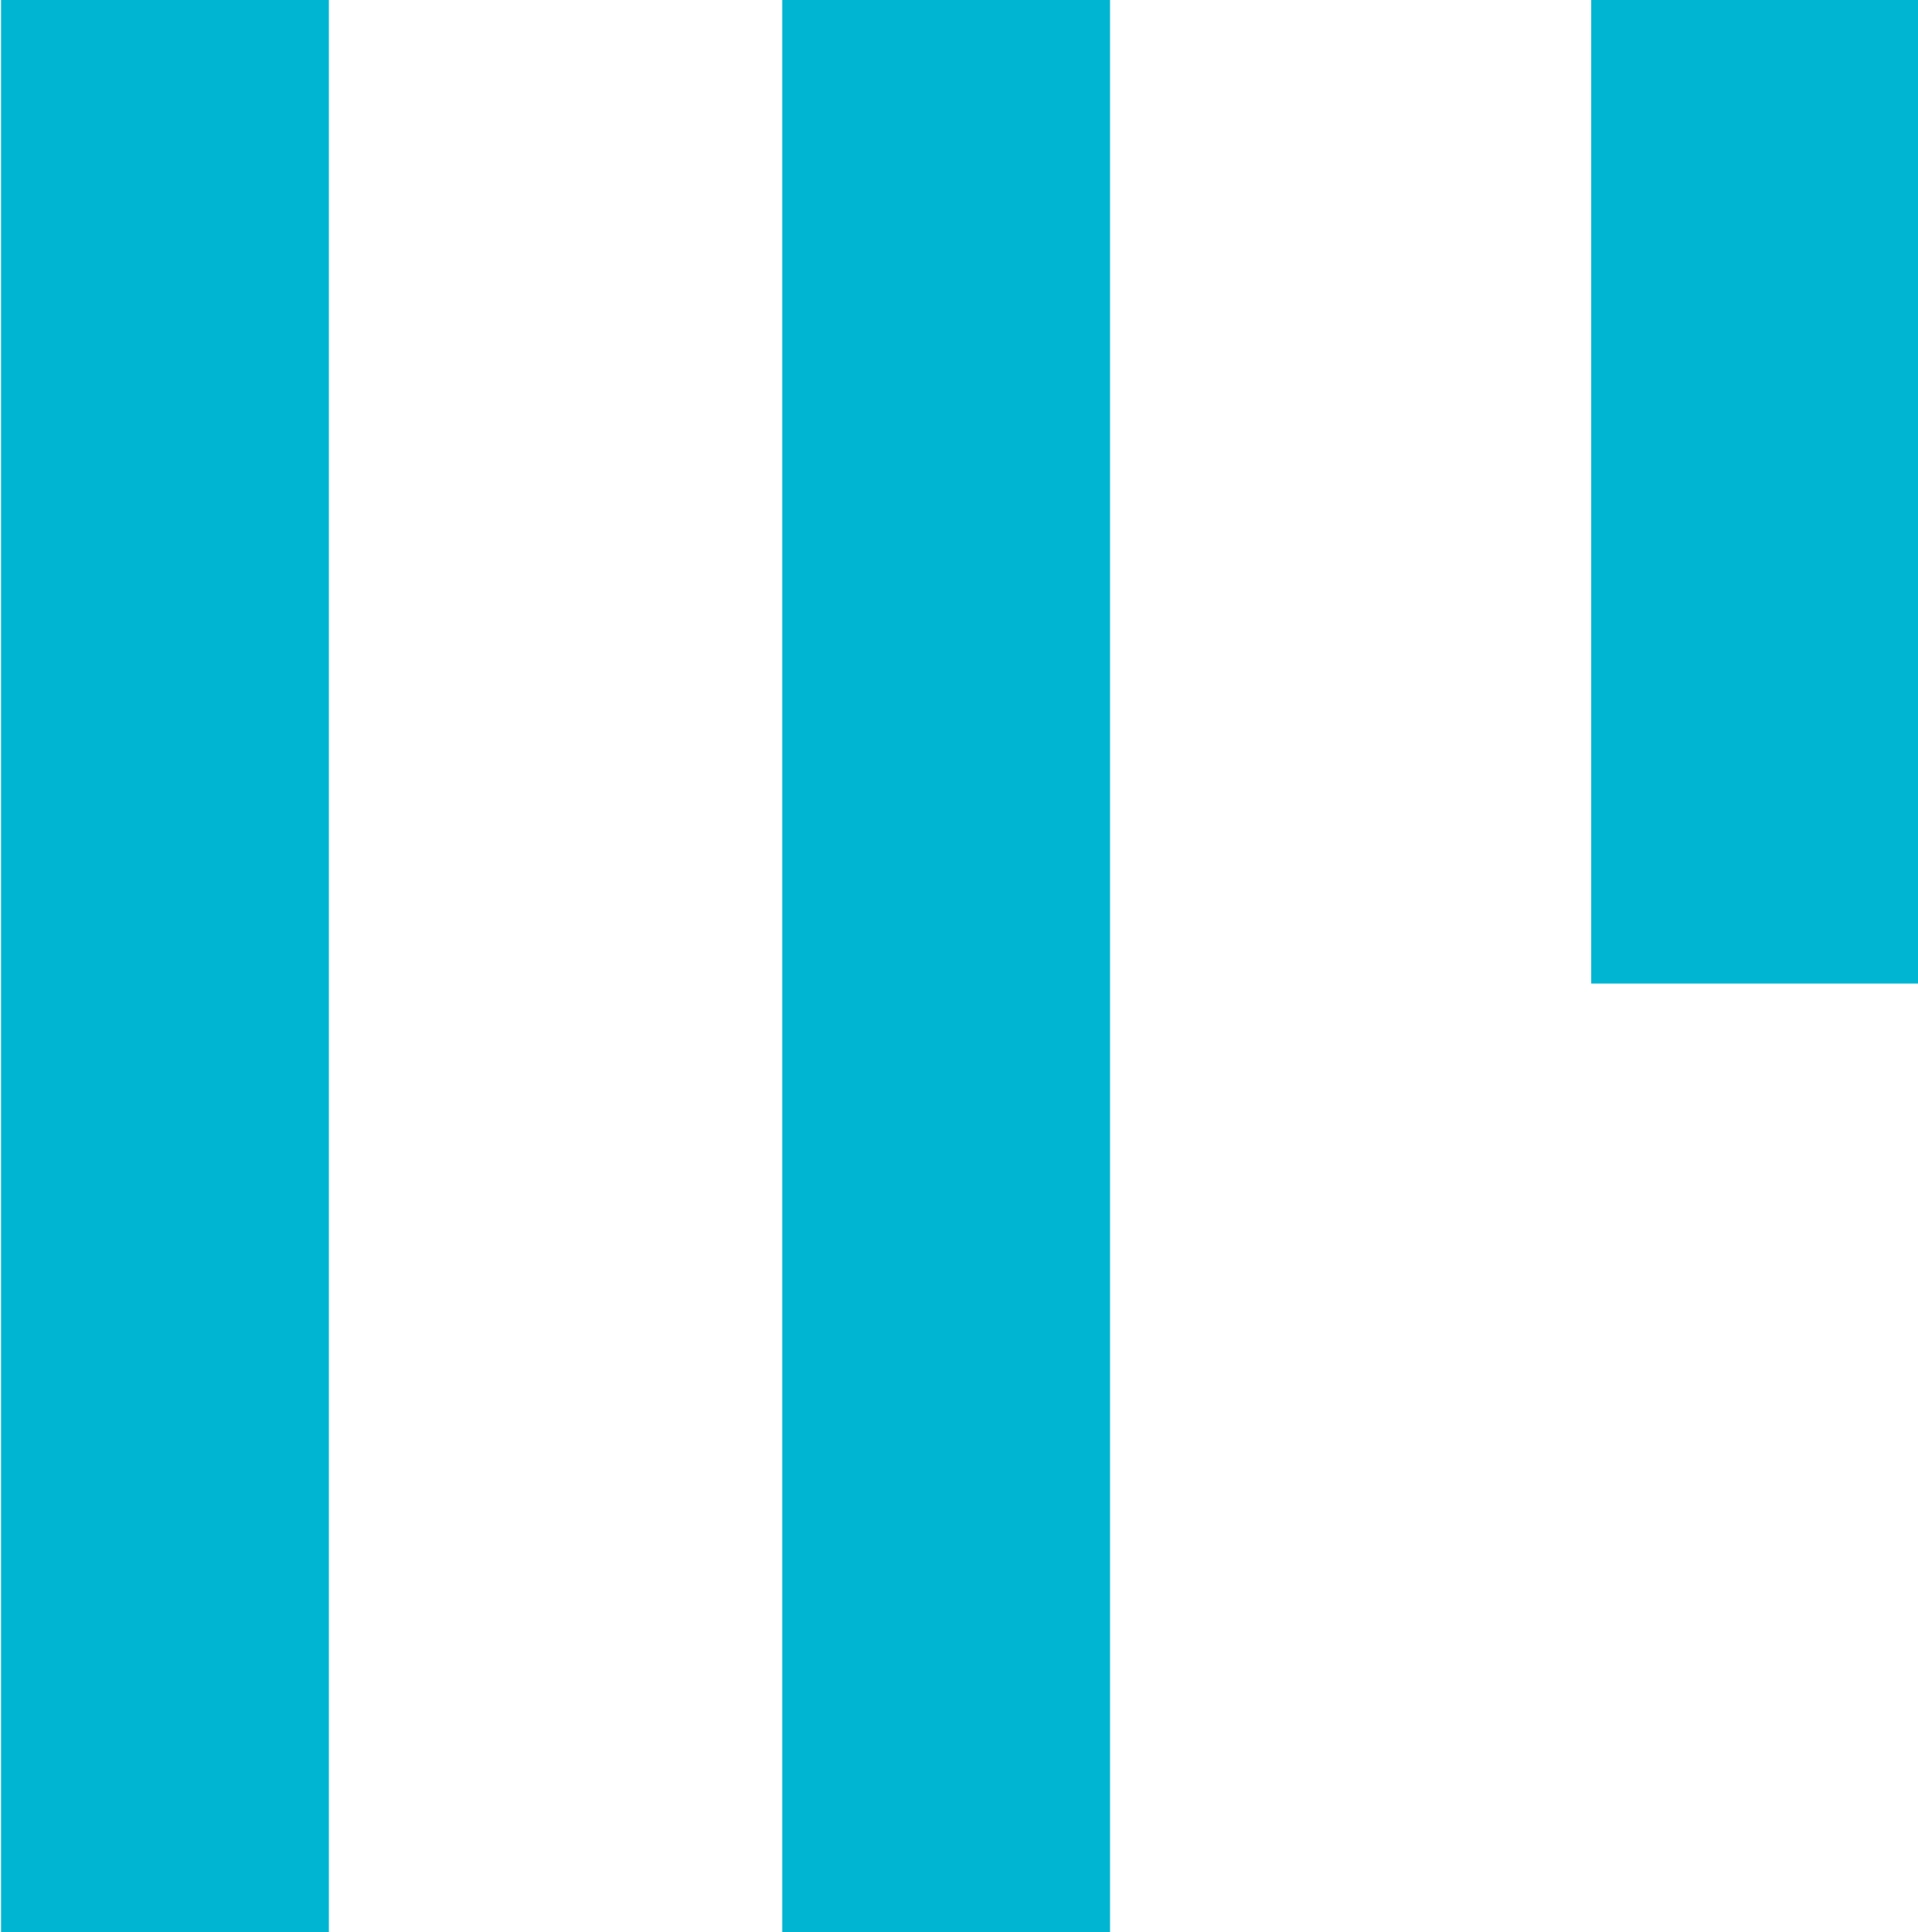 <?xml version="1.0" encoding="utf-8"?>
<!-- Generator: Adobe Illustrator 23.0.0, SVG Export Plug-In . SVG Version: 6.00 Build 0)  -->
<svg version="1.1" id="Layer_1" xmlns="http://www.w3.org/2000/svg" xmlns:xlink="http://www.w3.org/1999/xlink" x="0px" y="0px"
	 viewBox="0 0 27.5 27.7" style="enable-background:new 0 0 27.5 27.7;" xml:space="preserve">
<style type="text/css">
	.st0{fill:#00B5D1;}
</style>
<g transform="translate(-818.585 -850)">
	<path class="st0" d="M834.5,877.7h-4.7V850h4.7V877.7z M841.4,850h4.7v14.1h-4.7V850z M823.3,877.7h-4.7V850h4.7V877.7z"/>
</g>
</svg>
